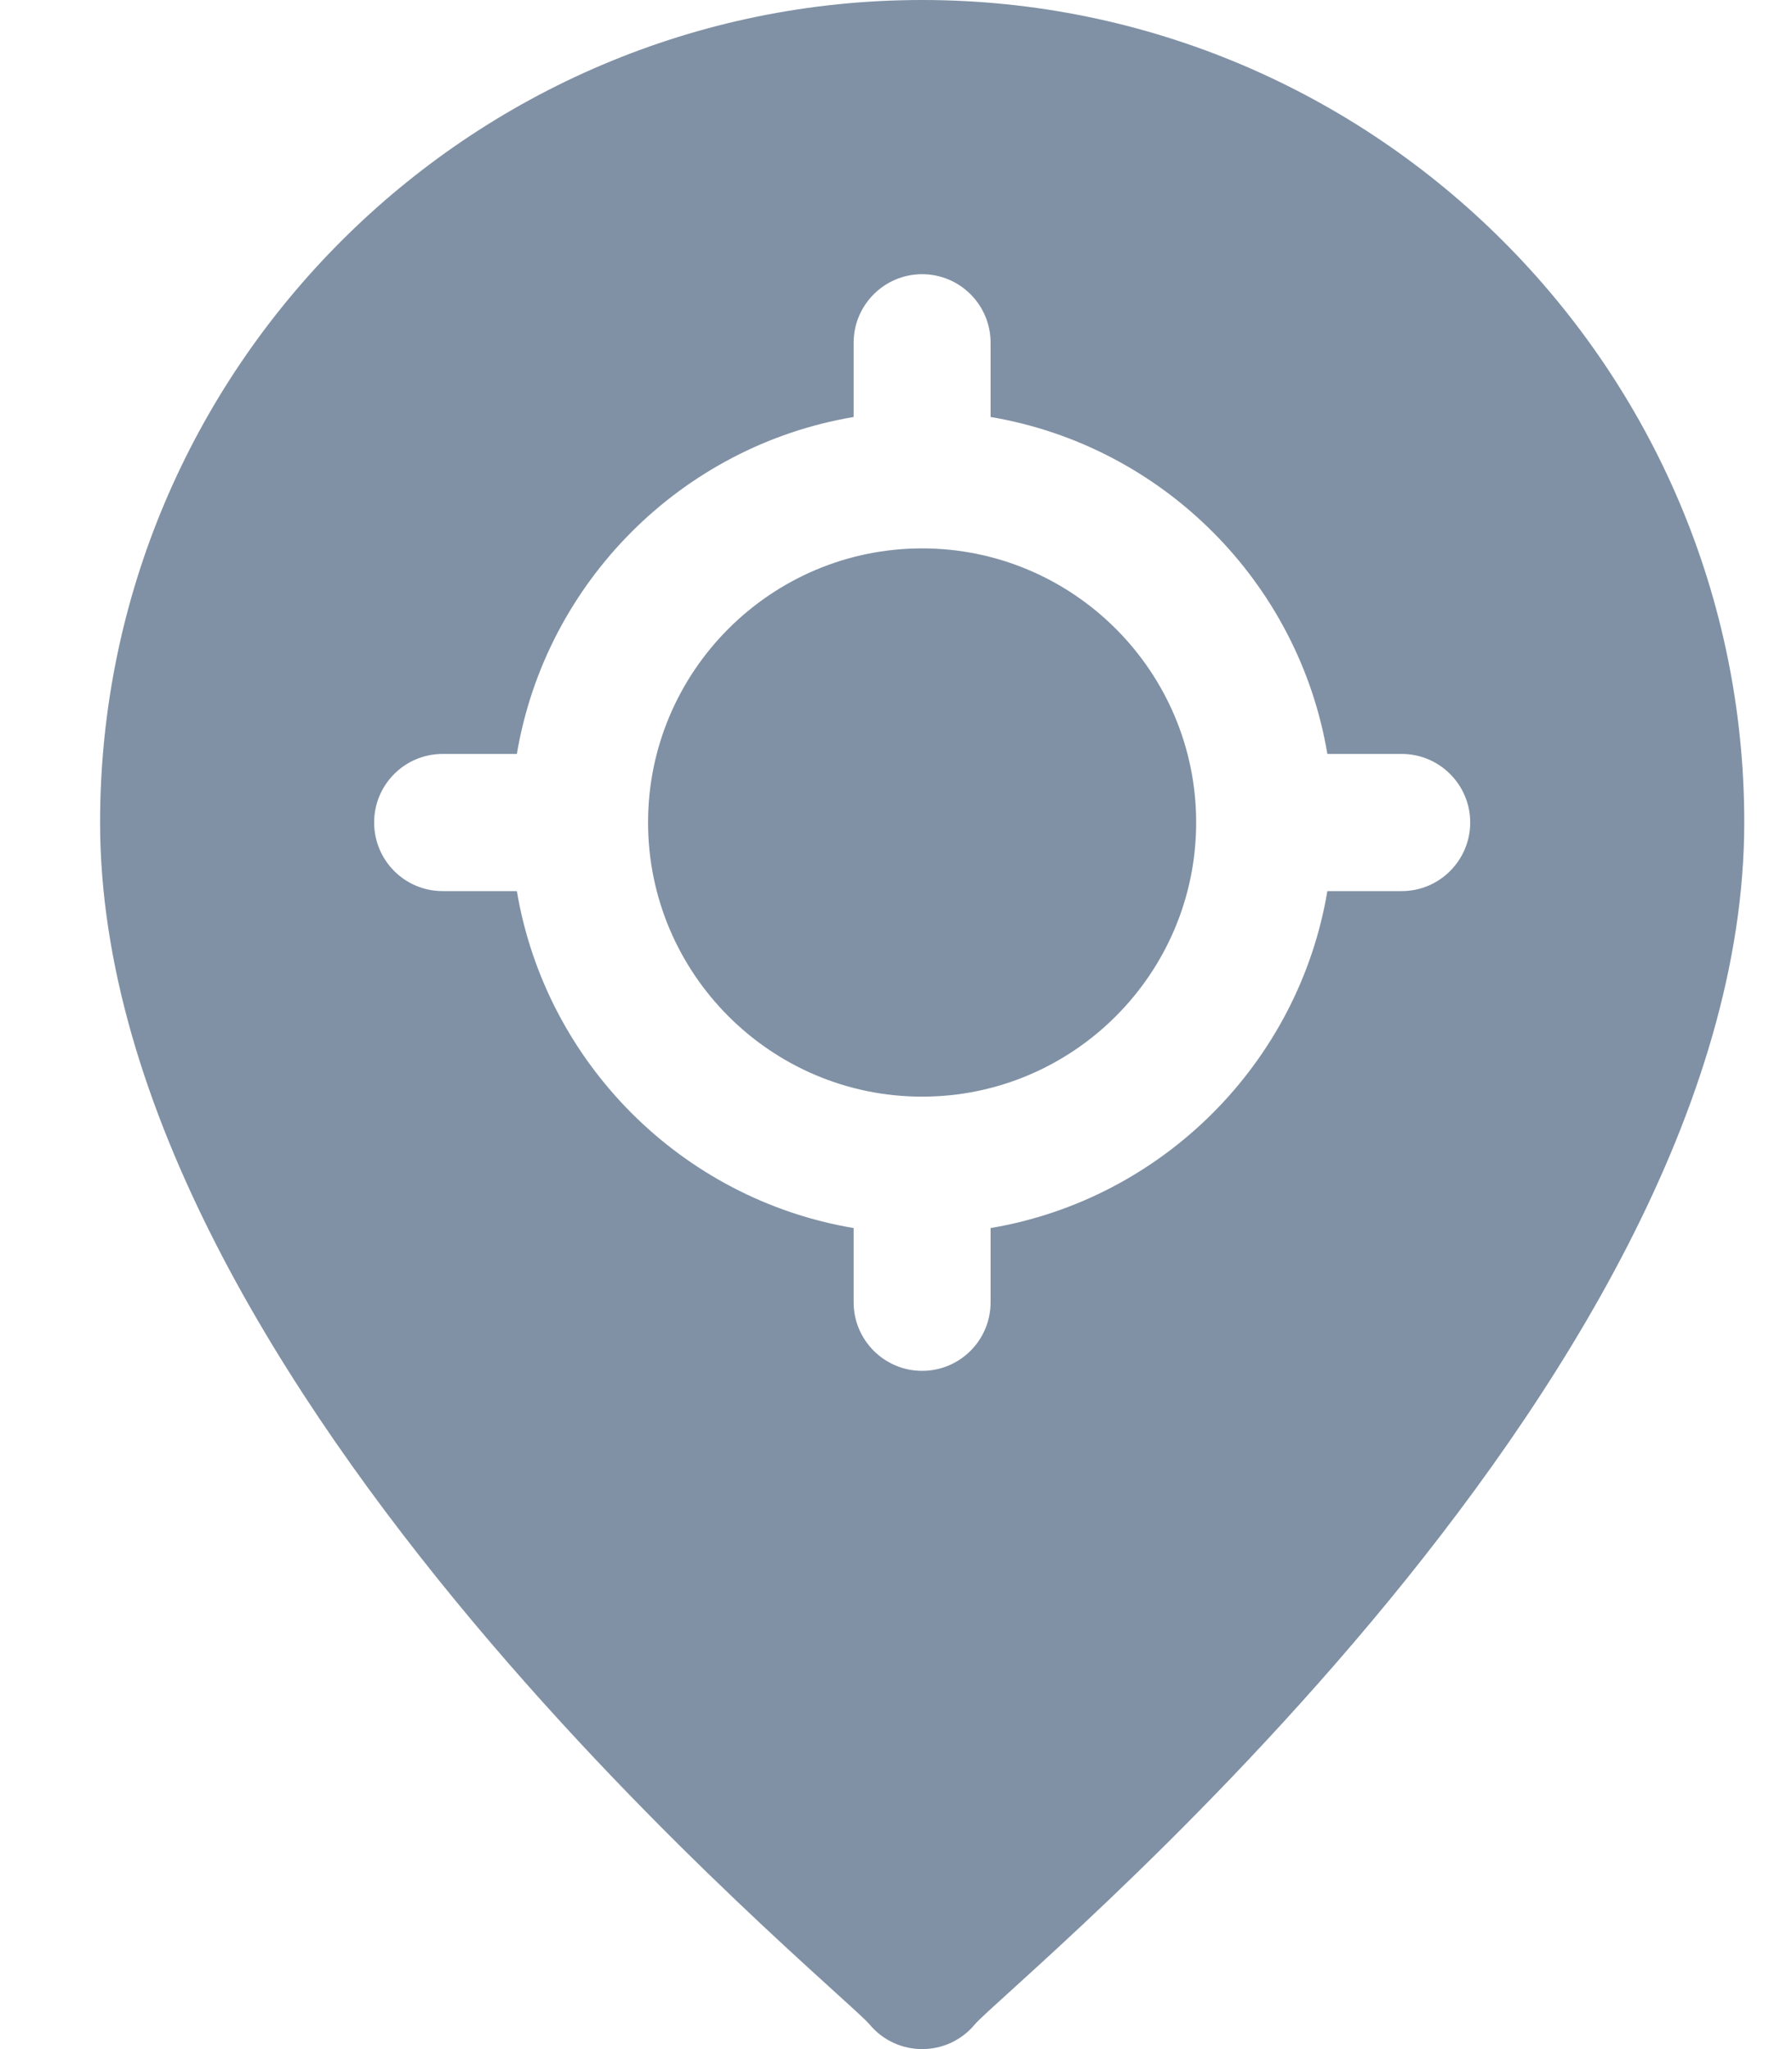 <svg width="14" height="16" viewBox="0 0 14 16" fill="none" xmlns="http://www.w3.org/2000/svg">
<path d="M7.204 4.282C6.024 4.282 5.063 5.242 5.063 6.422C5.063 7.603 6.024 8.563 7.204 8.563C8.384 8.563 9.345 7.603 9.345 6.422C9.345 5.242 8.384 4.282 7.204 4.282ZM7.204 4.282C6.024 4.282 5.063 5.242 5.063 6.422C5.063 7.603 6.024 8.563 7.204 8.563C8.384 8.563 9.345 7.603 9.345 6.422C9.345 5.242 8.384 4.282 7.204 4.282ZM7.204 0C3.663 0 0.782 2.881 0.782 6.422C0.782 10.847 6.548 15.514 6.794 15.808C7.008 16.064 7.401 16.064 7.615 15.808C7.86 15.514 13.627 10.847 13.627 6.422C13.627 2.881 10.745 0 7.204 0ZM10.951 6.958H10.37C10.145 8.3 9.082 9.363 7.739 9.589V10.169C7.739 10.464 7.5 10.704 7.204 10.704C6.909 10.704 6.669 10.464 6.669 10.169V9.589C5.326 9.363 4.264 8.3 4.038 6.958H3.458C3.162 6.958 2.923 6.718 2.923 6.422C2.923 6.127 3.162 5.887 3.458 5.887H4.038C4.264 4.545 5.326 3.482 6.669 3.256V2.676C6.669 2.381 6.909 2.141 7.204 2.141C7.5 2.141 7.739 2.381 7.739 2.676V3.256C9.082 3.482 10.145 4.545 10.37 5.887H10.951C11.246 5.887 11.486 6.127 11.486 6.422C11.486 6.718 11.246 6.958 10.951 6.958ZM7.204 4.282C6.024 4.282 5.063 5.242 5.063 6.422C5.063 7.603 6.024 8.563 7.204 8.563C8.384 8.563 9.345 7.603 9.345 6.422C9.345 5.242 8.384 4.282 7.204 4.282ZM7.204 4.282C6.024 4.282 5.063 5.242 5.063 6.422C5.063 7.603 6.024 8.563 7.204 8.563C8.384 8.563 9.345 7.603 9.345 6.422C9.345 5.242 8.384 4.282 7.204 4.282ZM7.204 4.282C6.024 4.282 5.063 5.242 5.063 6.422C5.063 7.603 6.024 8.563 7.204 8.563C8.384 8.563 9.345 7.603 9.345 6.422C9.345 5.242 8.384 4.282 7.204 4.282Z" fill="#8091A5"/>
</svg>
